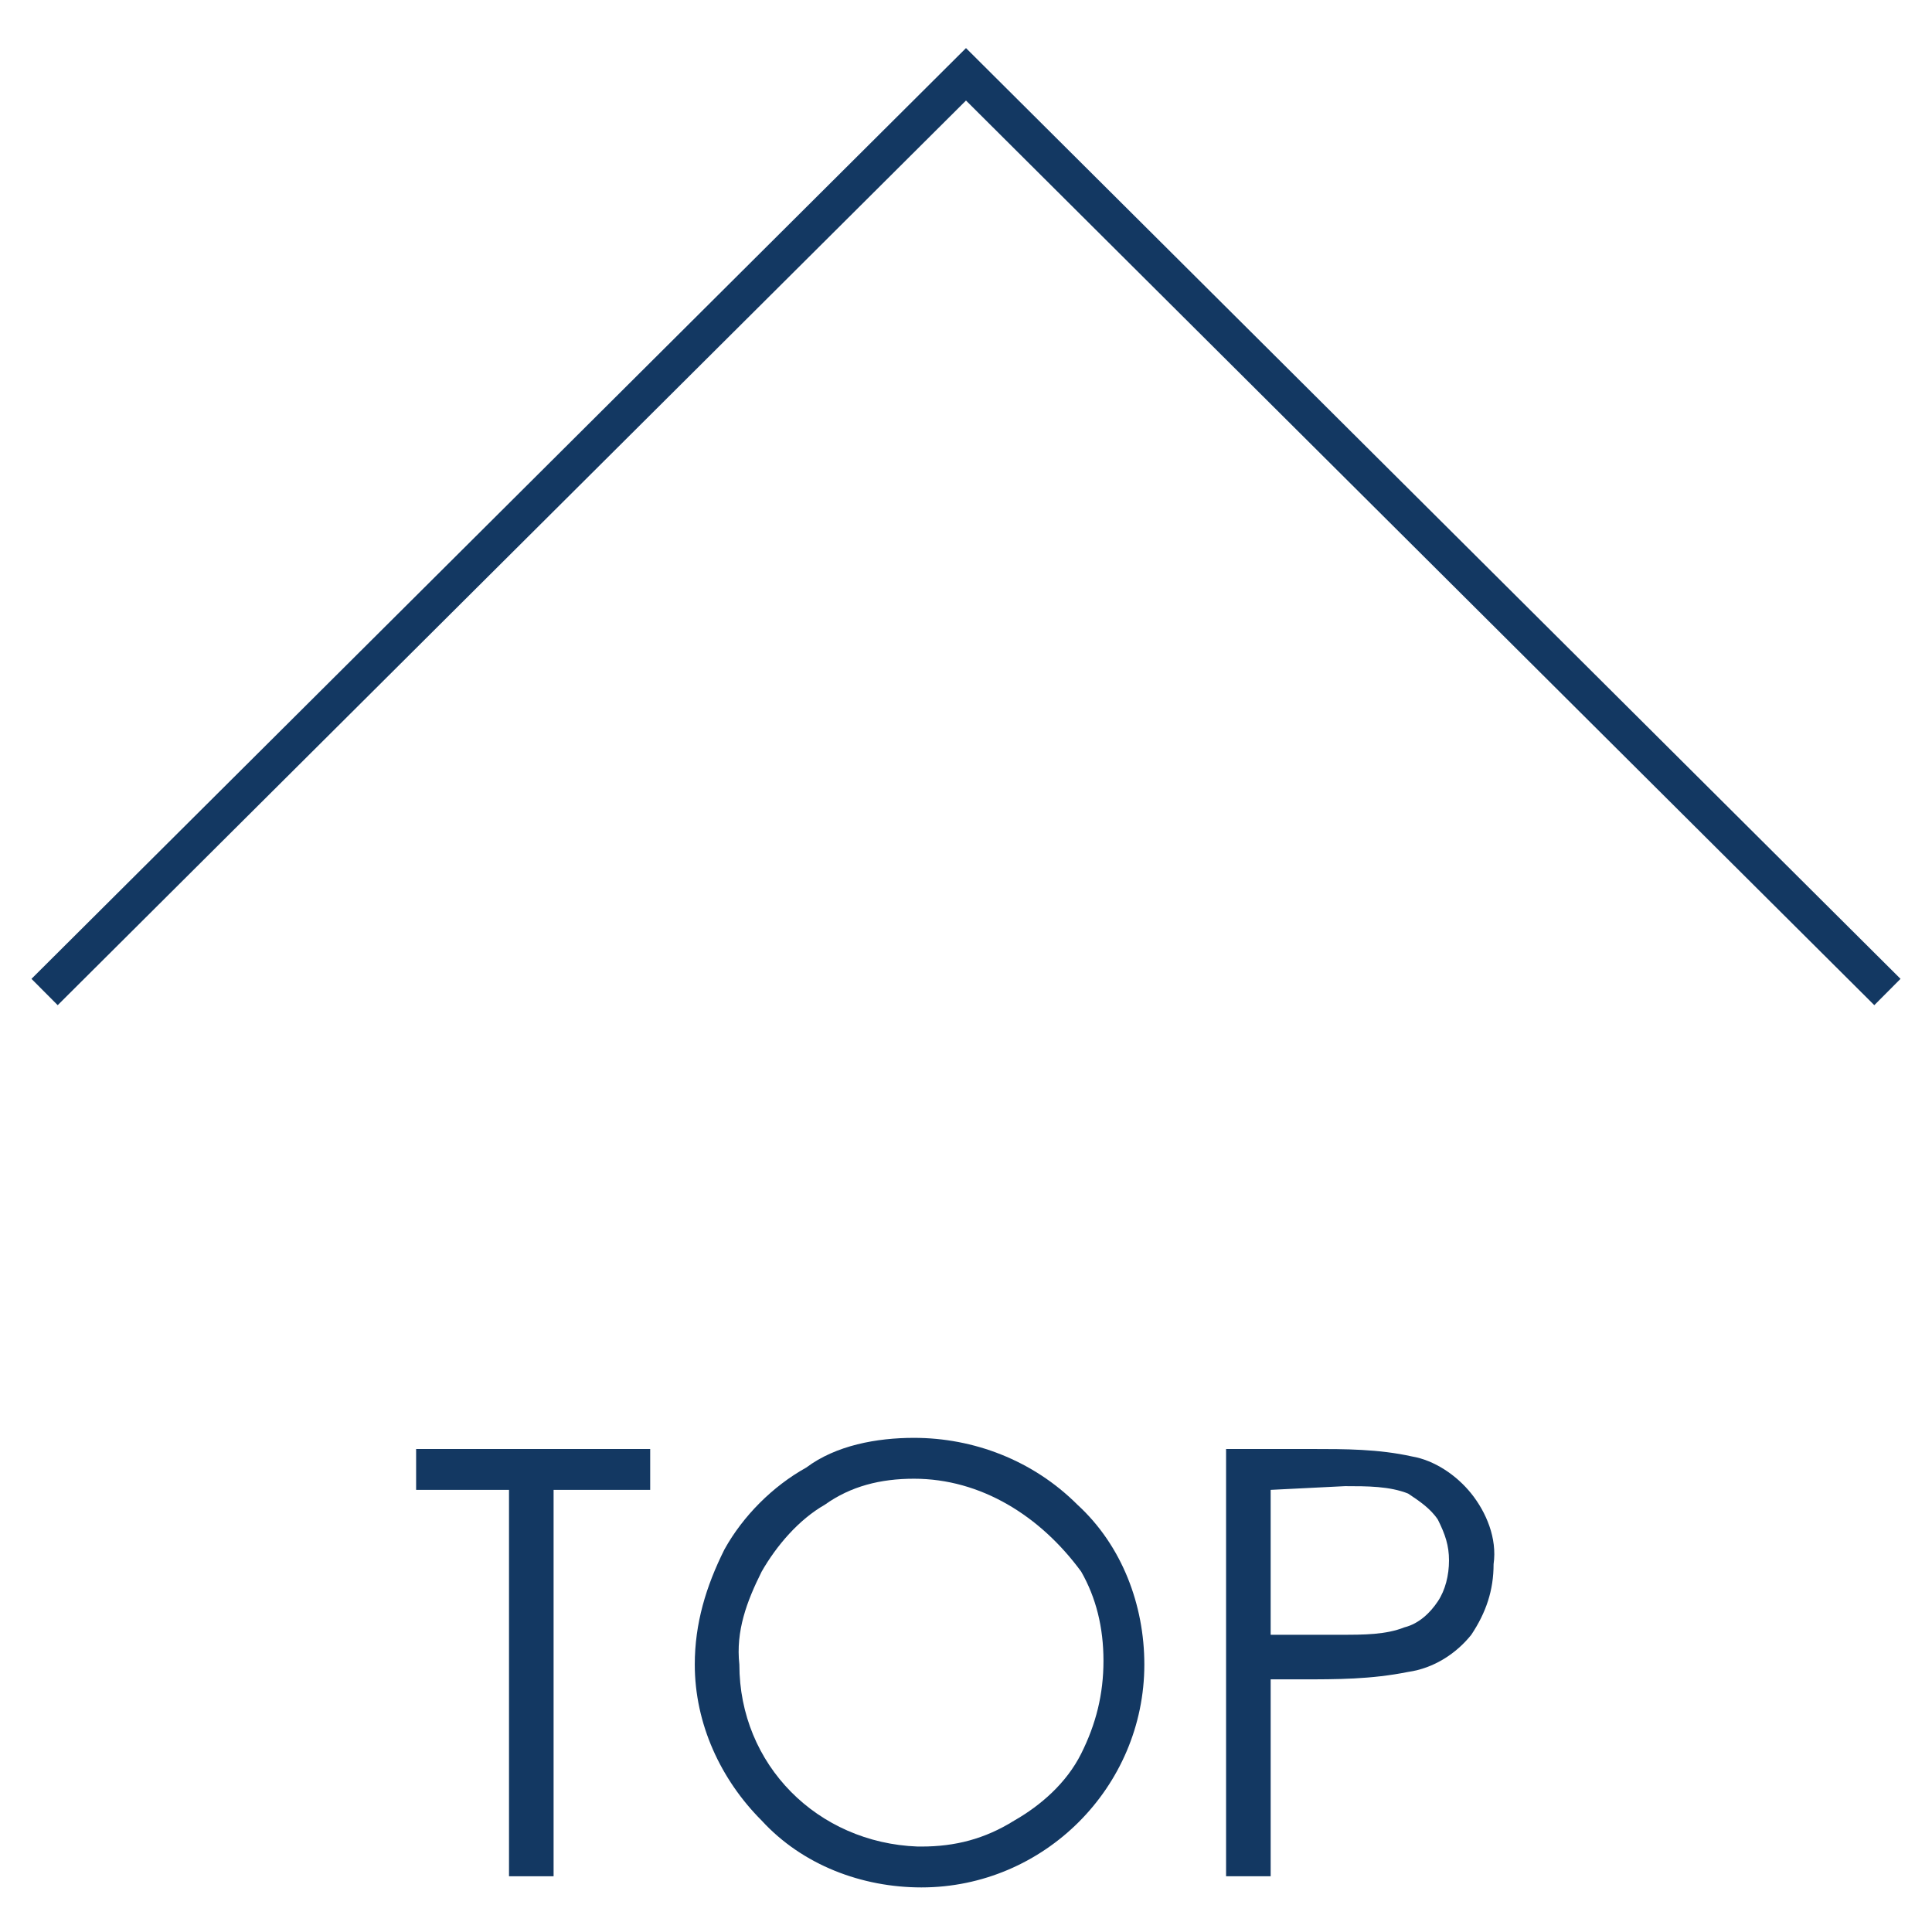 <?xml version="1.0" encoding="utf-8"?>
<!-- Generator: Adobe Illustrator 25.2.1, SVG Export Plug-In . SVG Version: 6.00 Build 0)  -->
<svg version="1.1" id="レイヤー_1" xmlns="http://www.w3.org/2000/svg" xmlns:xlink="http://www.w3.org/1999/xlink" x="0px"
	 y="0px" viewBox="0 0 52 52" style="enable-background:new 0 0 52 52;" xml:space="preserve">
<style type="text/css">
	.st0{fill:#133862;}
	.st1{fill:none;stroke:#133862;stroke-miterlimit:10;}
</style>
<g id="レイヤー_2_1_">
	<g id="レイヤー_1-2">
		<path class="st0" d="M11.2,40.1V39h6.3v1.1h-2.6v10.4h-1.2V40.1H11.2z"/>
		<path class="st0" d="M24.6,38.7c1.6,0,3.2,0.6,4.4,1.8c1.2,1.1,1.8,2.7,1.8,4.3c0,3.3-2.7,6-6,6c-1.6,0-3.2-0.6-4.3-1.8
			c-1.1-1.1-1.8-2.6-1.8-4.2c0-1.1,0.3-2.1,0.8-3.1c0.5-0.9,1.3-1.7,2.2-2.2C22.5,38.9,23.6,38.7,24.6,38.7z M24.6,39.8
			c-0.9,0-1.7,0.2-2.4,0.7c-0.7,0.4-1.3,1.1-1.7,1.8c-0.4,0.8-0.7,1.6-0.6,2.5c0,2.7,2.1,4.8,4.8,4.9c0,0,0,0,0.1,0
			c0.9,0,1.7-0.2,2.5-0.7c0.7-0.4,1.4-1,1.8-1.8c0.4-0.8,0.6-1.6,0.6-2.5c0-0.9-0.2-1.7-0.6-2.4C28,40.8,26.4,39.8,24.6,39.8
			L24.6,39.8z"/>
		<path class="st0" d="M33,39h2.3c0.9,0,1.8,0,2.7,0.2c0.6,0.1,1.2,0.5,1.6,1c0.4,0.5,0.7,1.2,0.6,1.9c0,0.7-0.2,1.3-0.6,1.9
			c-0.4,0.5-1,0.9-1.7,1c-1,0.2-1.9,0.2-2.9,0.2h-0.8v5.3H33V39z M34.2,40.1V44h1.9c0.6,0,1.2,0,1.7-0.2c0.4-0.1,0.7-0.4,0.9-0.7
			c0.2-0.3,0.3-0.7,0.3-1.1c0-0.4-0.1-0.7-0.3-1.1c-0.2-0.3-0.5-0.5-0.8-0.7c-0.5-0.2-1.1-0.2-1.7-0.2L34.2,40.1z"/>
		<polyline class="st1" points="1.2,26.7 26,2 50.8,26.7 		"/>
	</g>
</g>
</svg>
